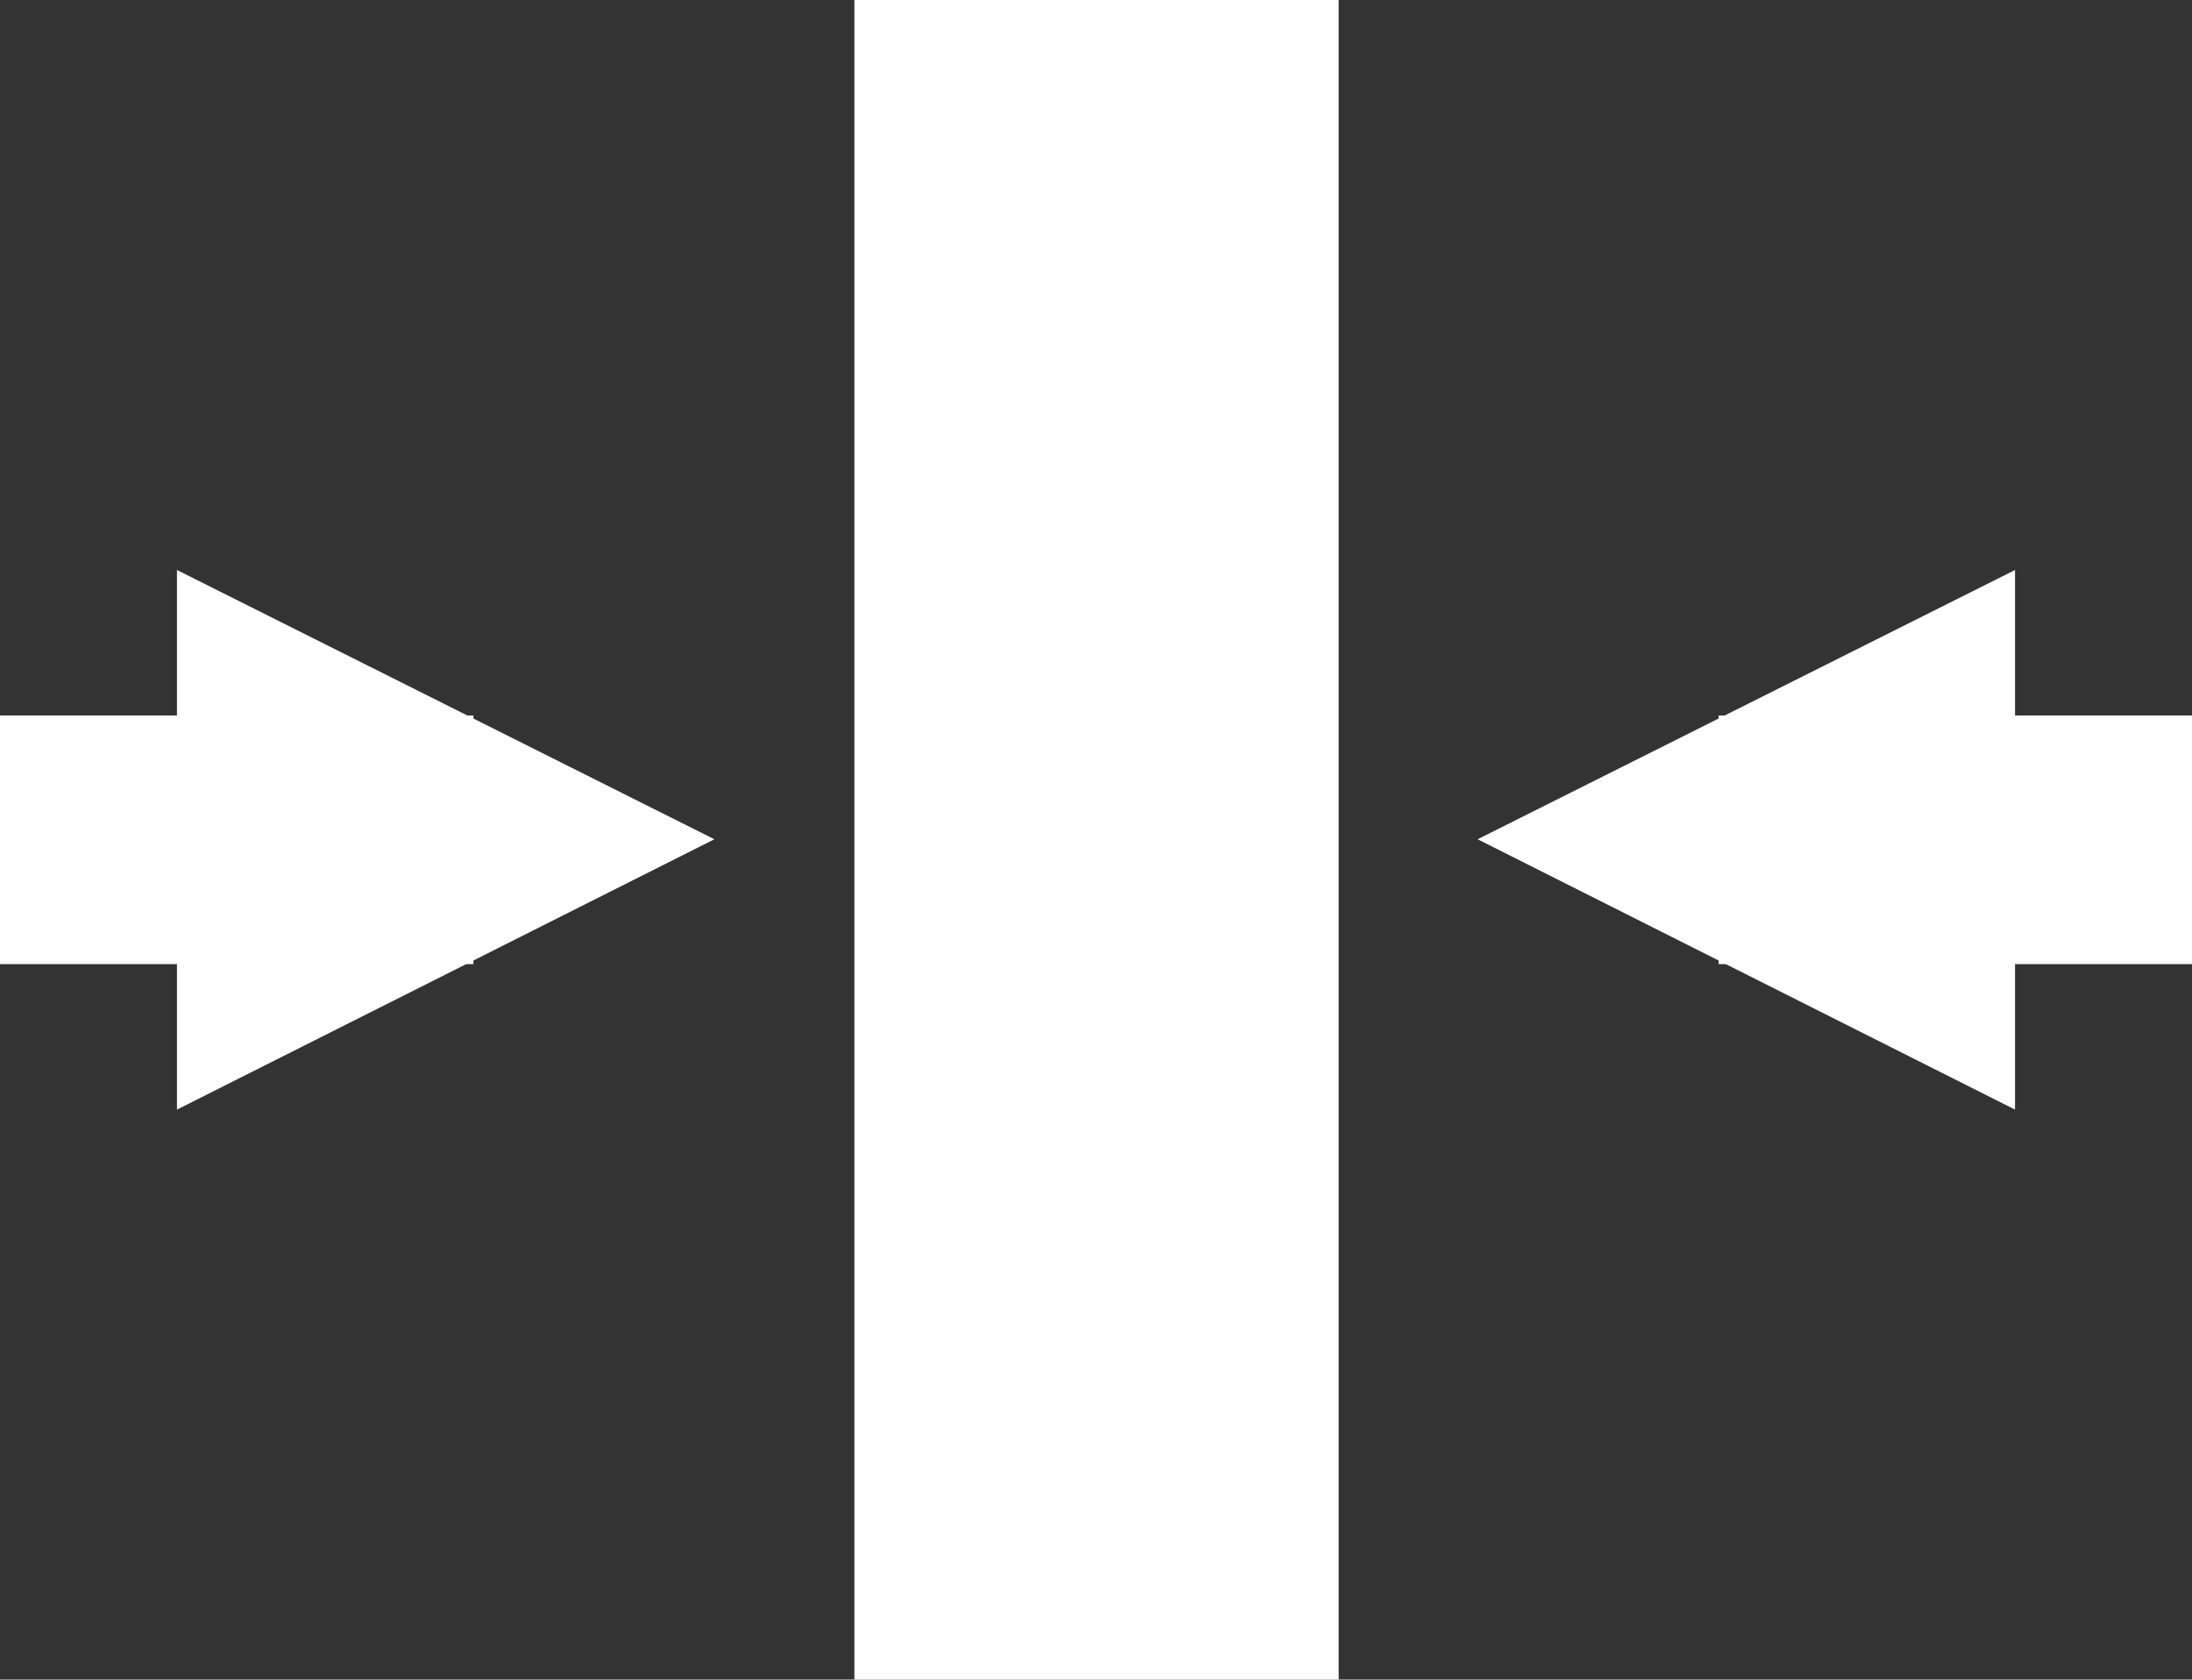 <?xml version="1.0" encoding="UTF-8"?> <svg xmlns="http://www.w3.org/2000/svg" id="_Слой_2" data-name="Слой 2" viewBox="0 0 20.19 15.47"><rect x="0" y="0" width="20.19" height="15.47" fill="#333333" stroke="none"/><defs><style> .cls-1 { fill: #fff; } </style></defs><g id="_Слой_1-2" data-name="Слой 1"><g><rect class="cls-1" x="7.87" y="0" width="4.46" height="15.47"></rect><g><rect class="cls-1" x="15.83" y="6.59" width="4.36" height="2.29"></rect><polygon class="cls-1" points="13.61 7.73 18.56 10.22 18.56 5.25 13.61 7.73"></polygon></g><g><rect class="cls-1" y="6.59" width="4.36" height="2.29"></rect><polygon class="cls-1" points="6.58 7.73 1.63 5.25 1.63 10.22 6.58 7.73"></polygon></g></g></g></svg> 